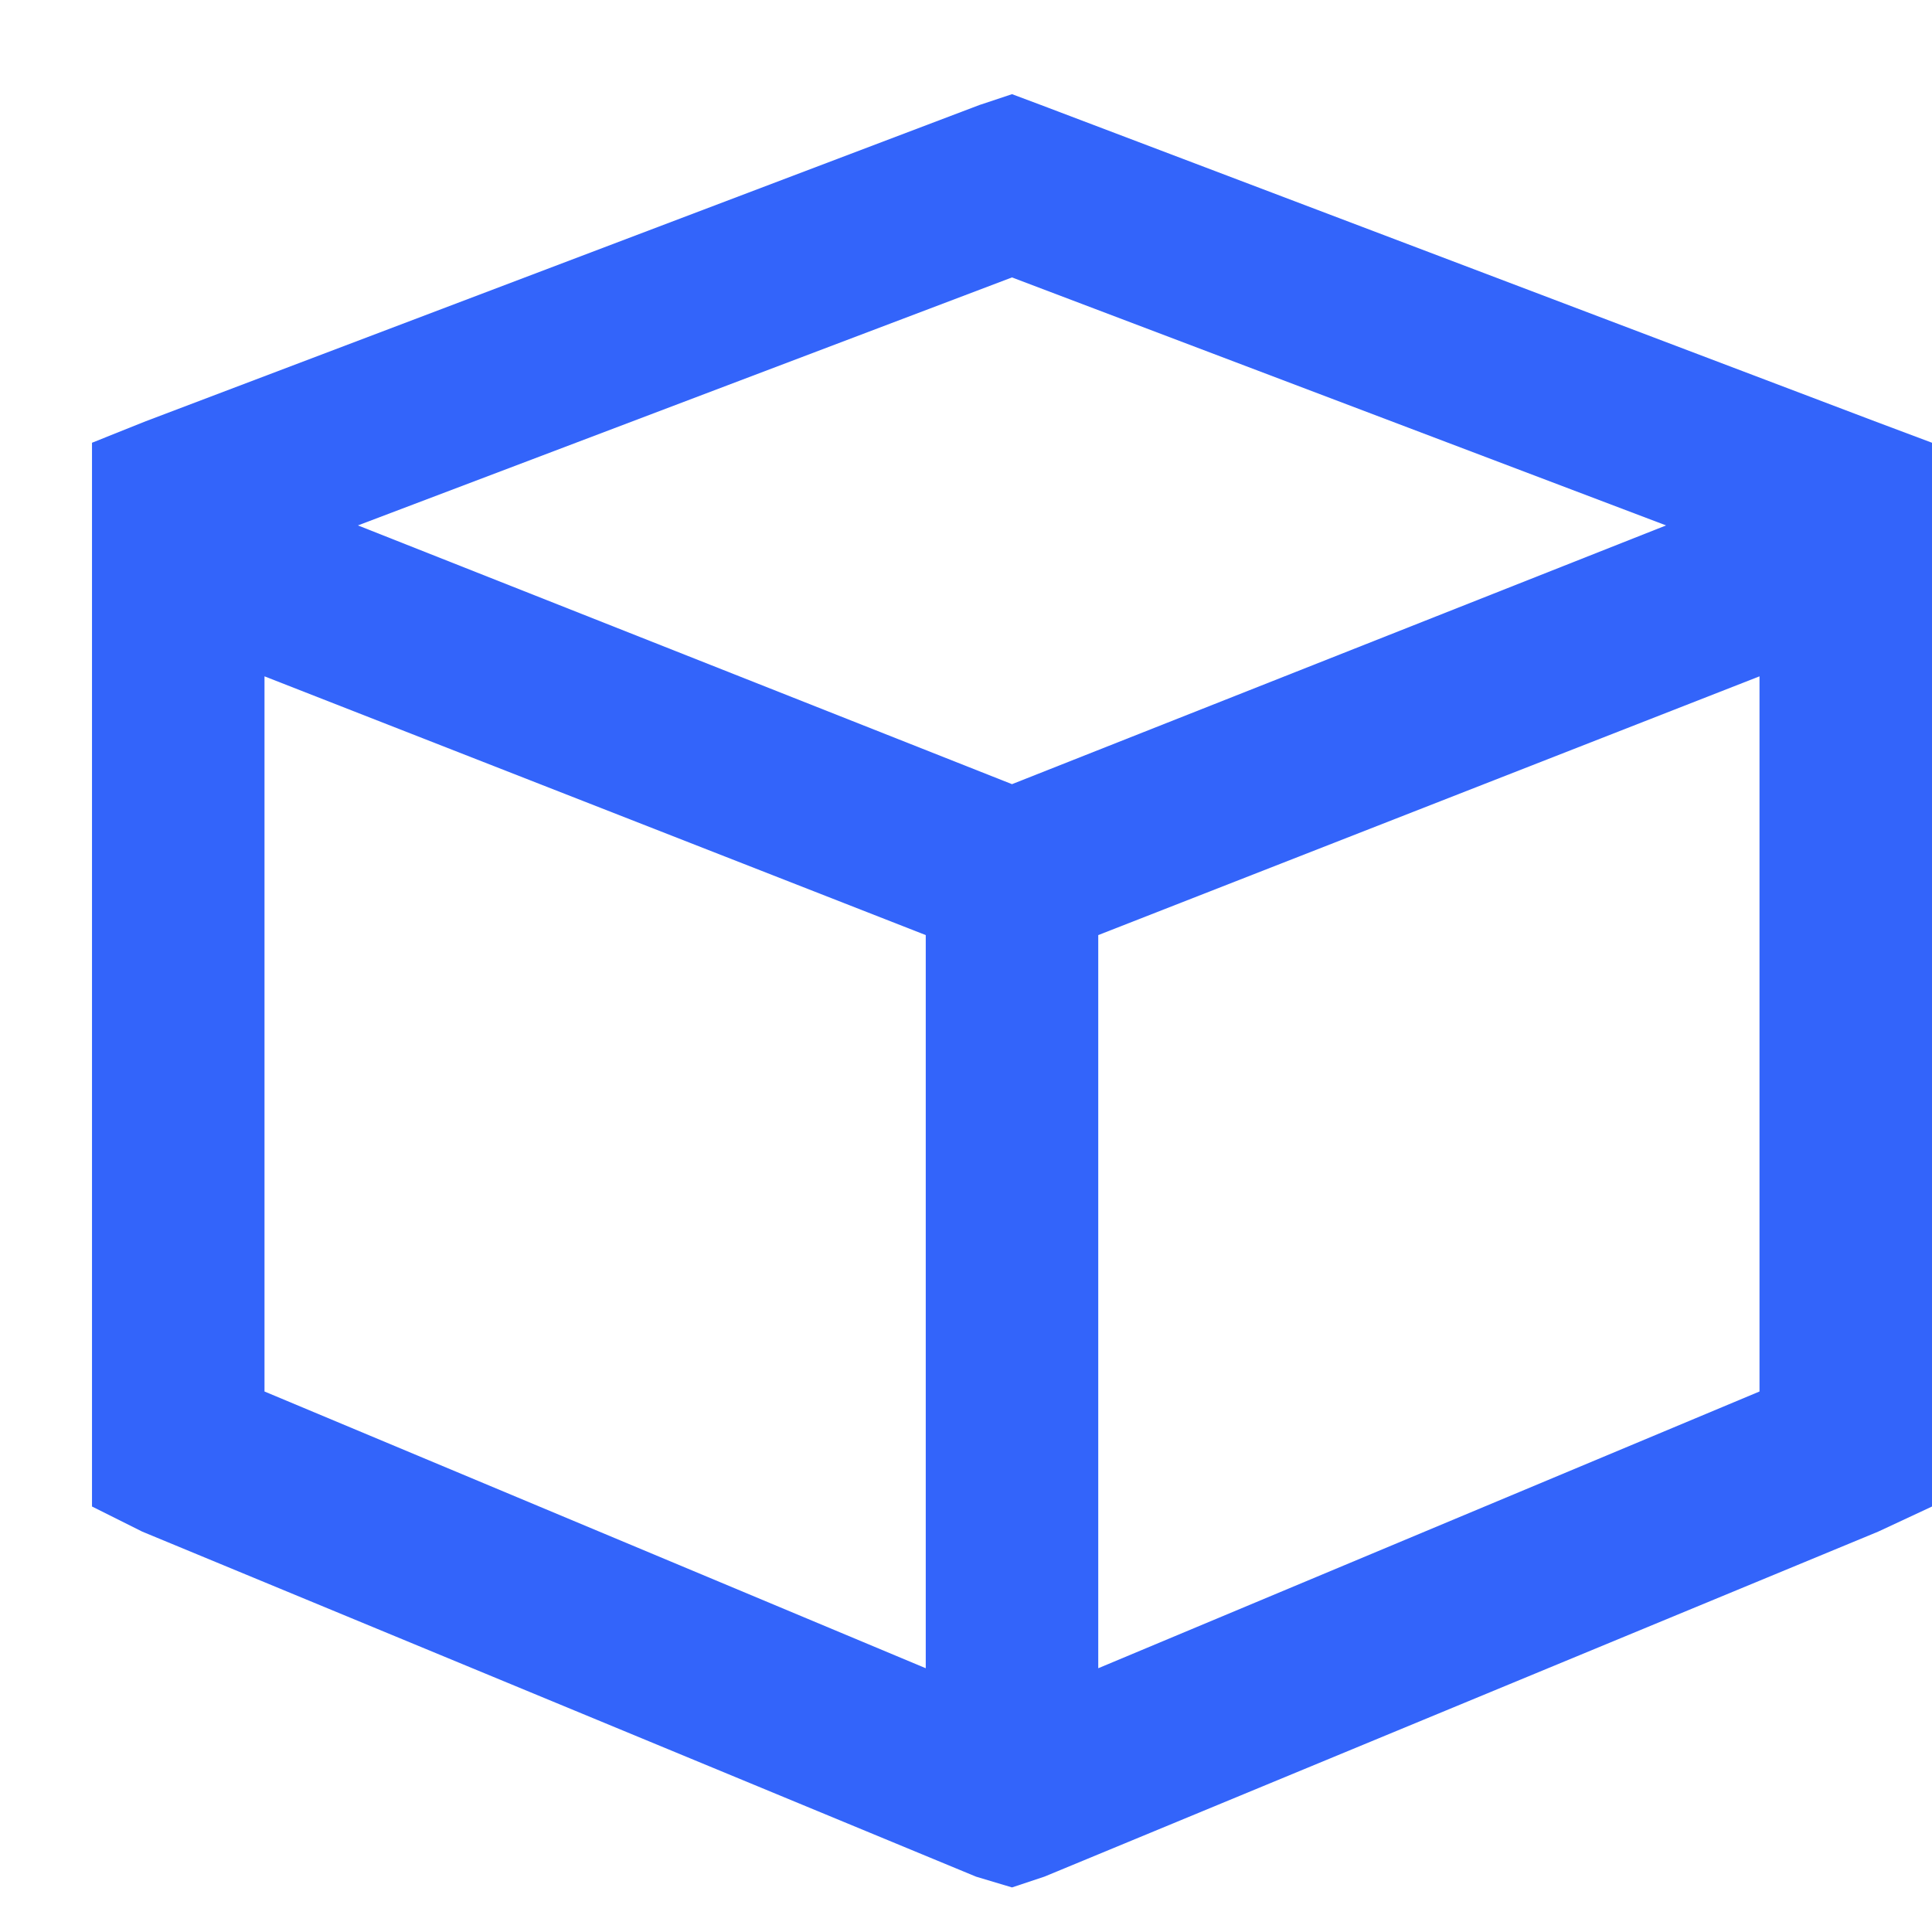<?xml version="1.0" encoding="UTF-8"?>
<svg xmlns="http://www.w3.org/2000/svg" width="42" height="42" viewBox="0 0 42 42" fill="none">
  <g filter="url(#filter0_d_10681_5677)">
    <path d="M20 0.047L20.625 0.281L38.75 7.156L40 7.625V8.875V29.5V30.75L38.828 31.297L20.703 38.797L20 39.031L19.219 38.797L1.094 31.297L0 30.75V29.5V8.875V7.625L1.172 7.156L19.297 0.281L20 0.047ZM3.75 28.25L18.125 34.266V18.328L3.75 12.703V28.25ZM21.875 34.266L36.25 28.25V12.703L21.875 18.328V34.266ZM20 4.031L5.781 9.422L20 15.047L34.219 9.422L20 4.031Z" fill="#3364FA"></path>
  </g>
  <defs>
    <filter id="filter0_d_10681_5677" x="0" y="0.047" width="42" height="40.984" filterUnits="userSpaceOnUse" color-interpolation-filters="sRGB">
      <feFlood flood-opacity="0" result="BackgroundImageFix"></feFlood>
      <feColorMatrix in="SourceAlpha" type="matrix" values="0 0 0 0 0 0 0 0 0 0 0 0 0 0 0 0 0 0 127 0" result="hardAlpha"></feColorMatrix>
      <feOffset dx="2" dy="2"></feOffset>
      <feComposite in2="hardAlpha" operator="out"></feComposite>
      <feColorMatrix type="matrix" values="0 0 0 0 0.722 0 0 0 0 0.988 0 0 0 0 0.749 0 0 0 1 0"></feColorMatrix>
      <feBlend mode="normal" in2="BackgroundImageFix" result="effect1_dropShadow_10681_5677"></feBlend>
      <feBlend mode="normal" in="SourceGraphic" in2="effect1_dropShadow_10681_5677" result="shape"></feBlend>
    </filter>
  </defs>
</svg>
